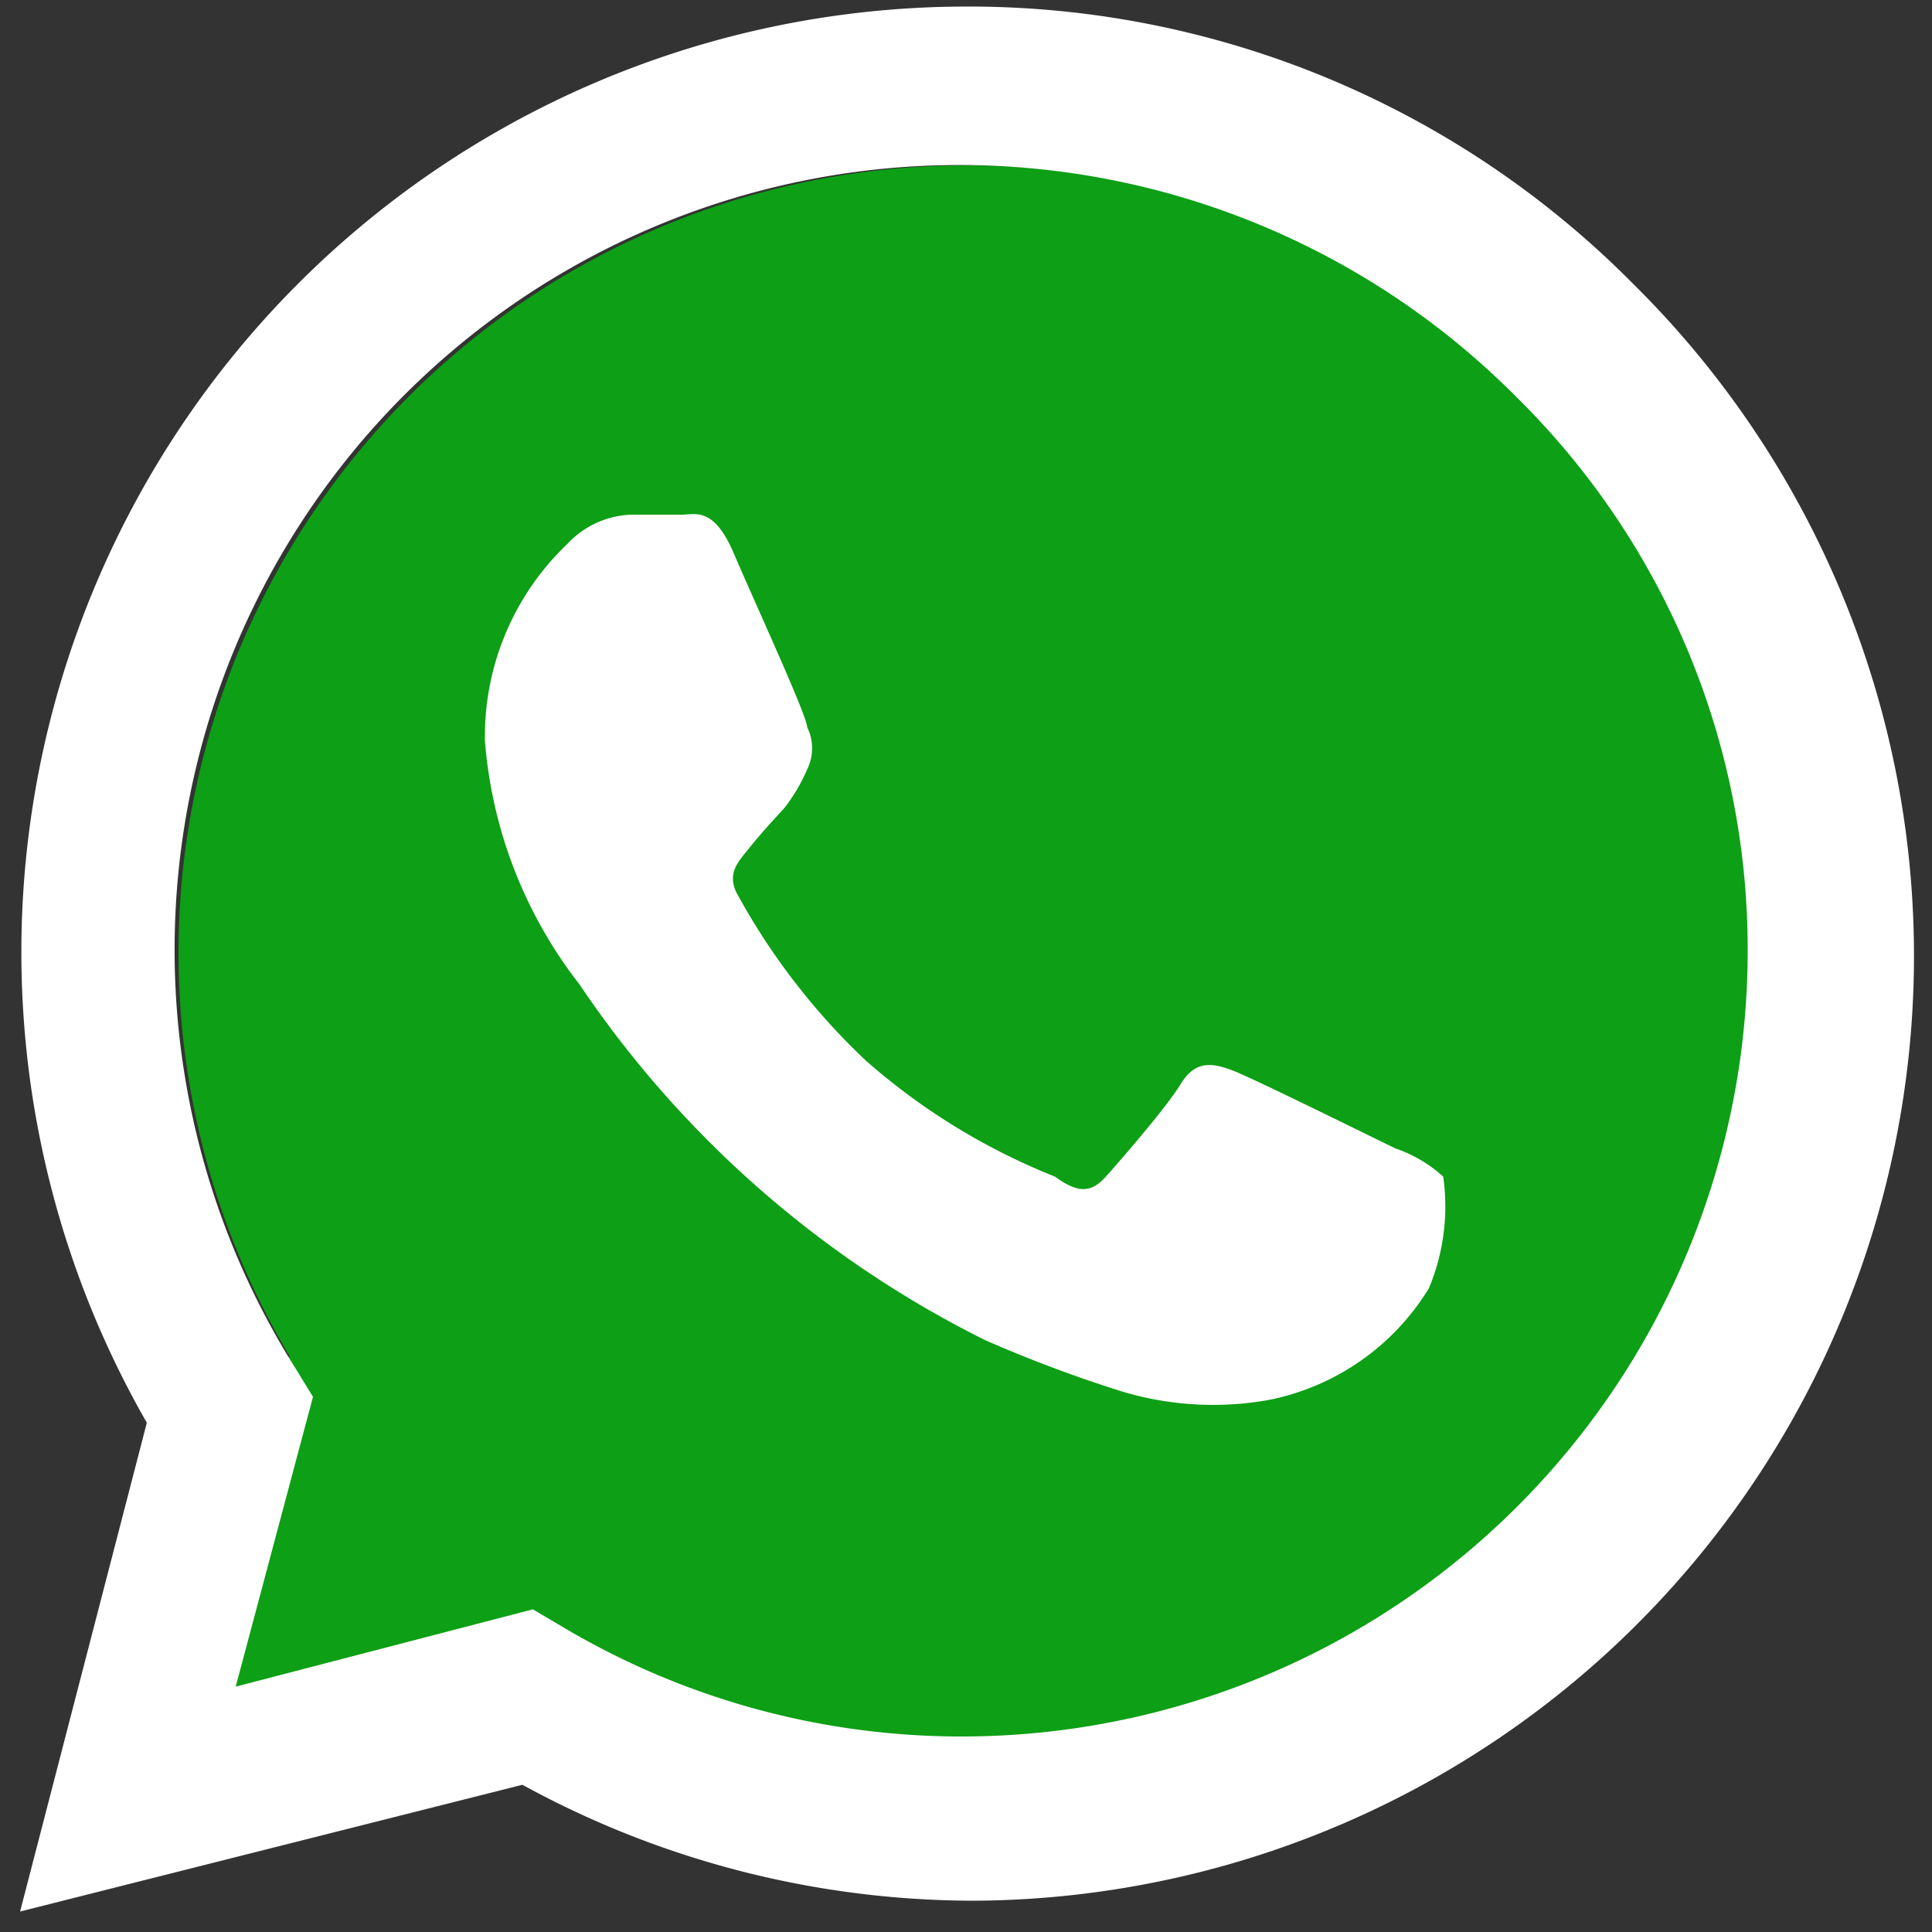 <svg id="Layer_1" data-name="Layer 1" xmlns="http://www.w3.org/2000/svg" viewBox="0 0 50 50"><rect x="0" y="0" width="50" height="50" fill="#333333" stroke="none"/><defs><style>.cls-1{fill:#0d9f15;}.cls-2{fill:#fff;}</style></defs><path class="cls-1" d="M45.38,24.66a20.38,20.38,0,0,1-30.31,17.8L4.44,44.74l3.05-9.65A20.38,20.38,0,1,1,45.38,24.66Z"/><path class="cls-2" d="M36.11,29.72c-.62-.3-3.61-1.78-4.17-2s-1-.29-1.38.33-1.58,2-1.94,2.4-.69.46-1.32,0a16.8,16.8,0,0,1-4.89-3,17.37,17.37,0,0,1-3.29-4.24c-.36-.59,0-.92.26-1.25s.59-.69.92-1.05a4.52,4.52,0,0,0,.59-1,1.23,1.23,0,0,0,0-1.09c0-.29-1.38-3.28-1.9-4.5s-1-1-1.35-1H16.33a2.37,2.37,0,0,0-1.65.76,6.87,6.87,0,0,0-2.13,5.09A11.75,11.75,0,0,0,15,25.48a27.32,27.32,0,0,0,10.49,9.2A34.85,34.85,0,0,0,29,36a8.18,8.18,0,0,0,3.84.23,6.29,6.29,0,0,0,4.14-2.89,5.49,5.49,0,0,0,.37-2.89A3.54,3.54,0,0,0,36.11,29.72Z"/><path class="cls-2" d="M42.26,7.34A24.19,24.19,0,0,0,24.87.17,24.47,24.47,0,0,0,3.8,36.82L.52,49.47l13-3.28a24.36,24.36,0,0,0,11.66,3h-.26A24.45,24.45,0,0,0,42.26,7.34ZM24.87,44.94a20.17,20.17,0,0,1-10.35-2.86l-.73-.43-7.69,2,2-7.5-.46-.75A20.31,20.31,0,0,1,39.23,10.26a20.07,20.07,0,0,1,6,14.36A20.34,20.34,0,0,1,24.87,44.94Z"/></svg>